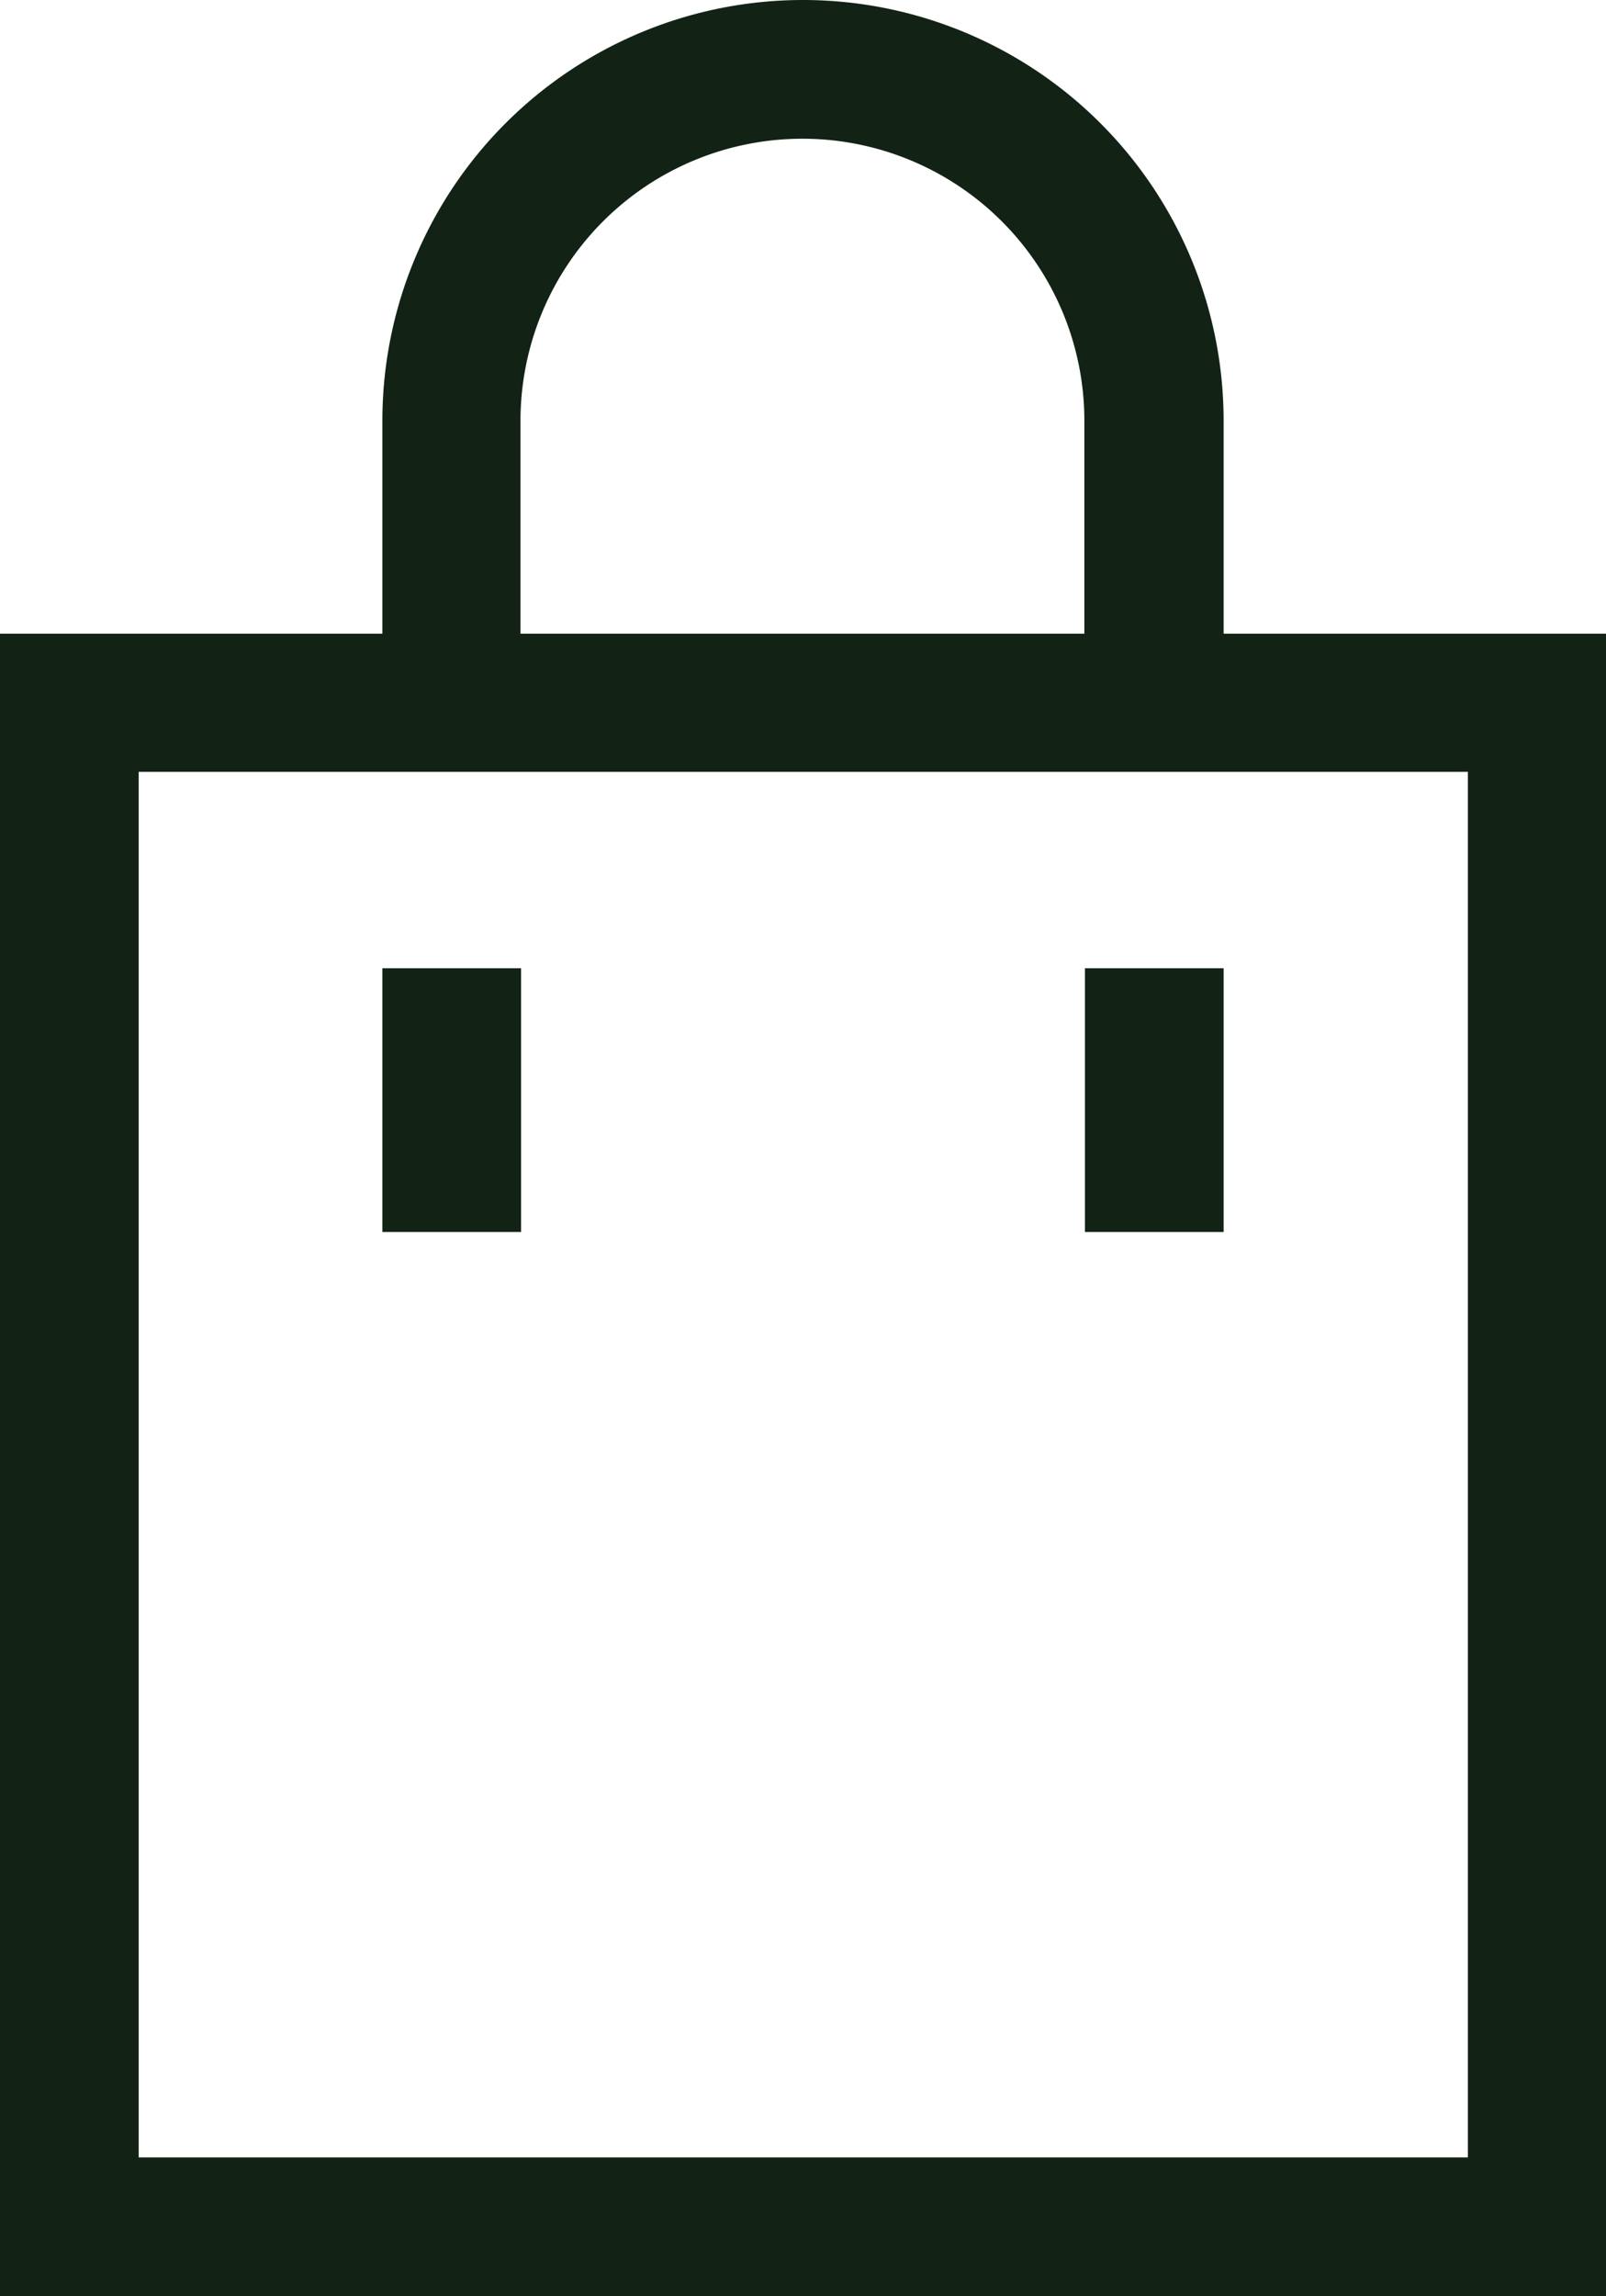 <?xml version="1.0" encoding="UTF-8"?>
<svg xmlns="http://www.w3.org/2000/svg" viewBox="0 0 28.14 40.22">
  <path d="M28.14,40.22H0V11.1H28.14ZM2.43,37.79H25.72V13.52H2.43Z" fill="#122316"></path>
  <path d="M21.44,12.31H19V7.37a4.94,4.94,0,0,0-9.88,0v4.94H6.7V7.37a7.37,7.37,0,0,1,14.74,0Z" fill="#122316"></path>
  <rect x="19.01" y="16.96" width="2.43" height="4.62" fill="#122316"></rect>
  <rect x="6.7" y="16.96" width="2.43" height="4.62" fill="#122316"></rect>
</svg>
